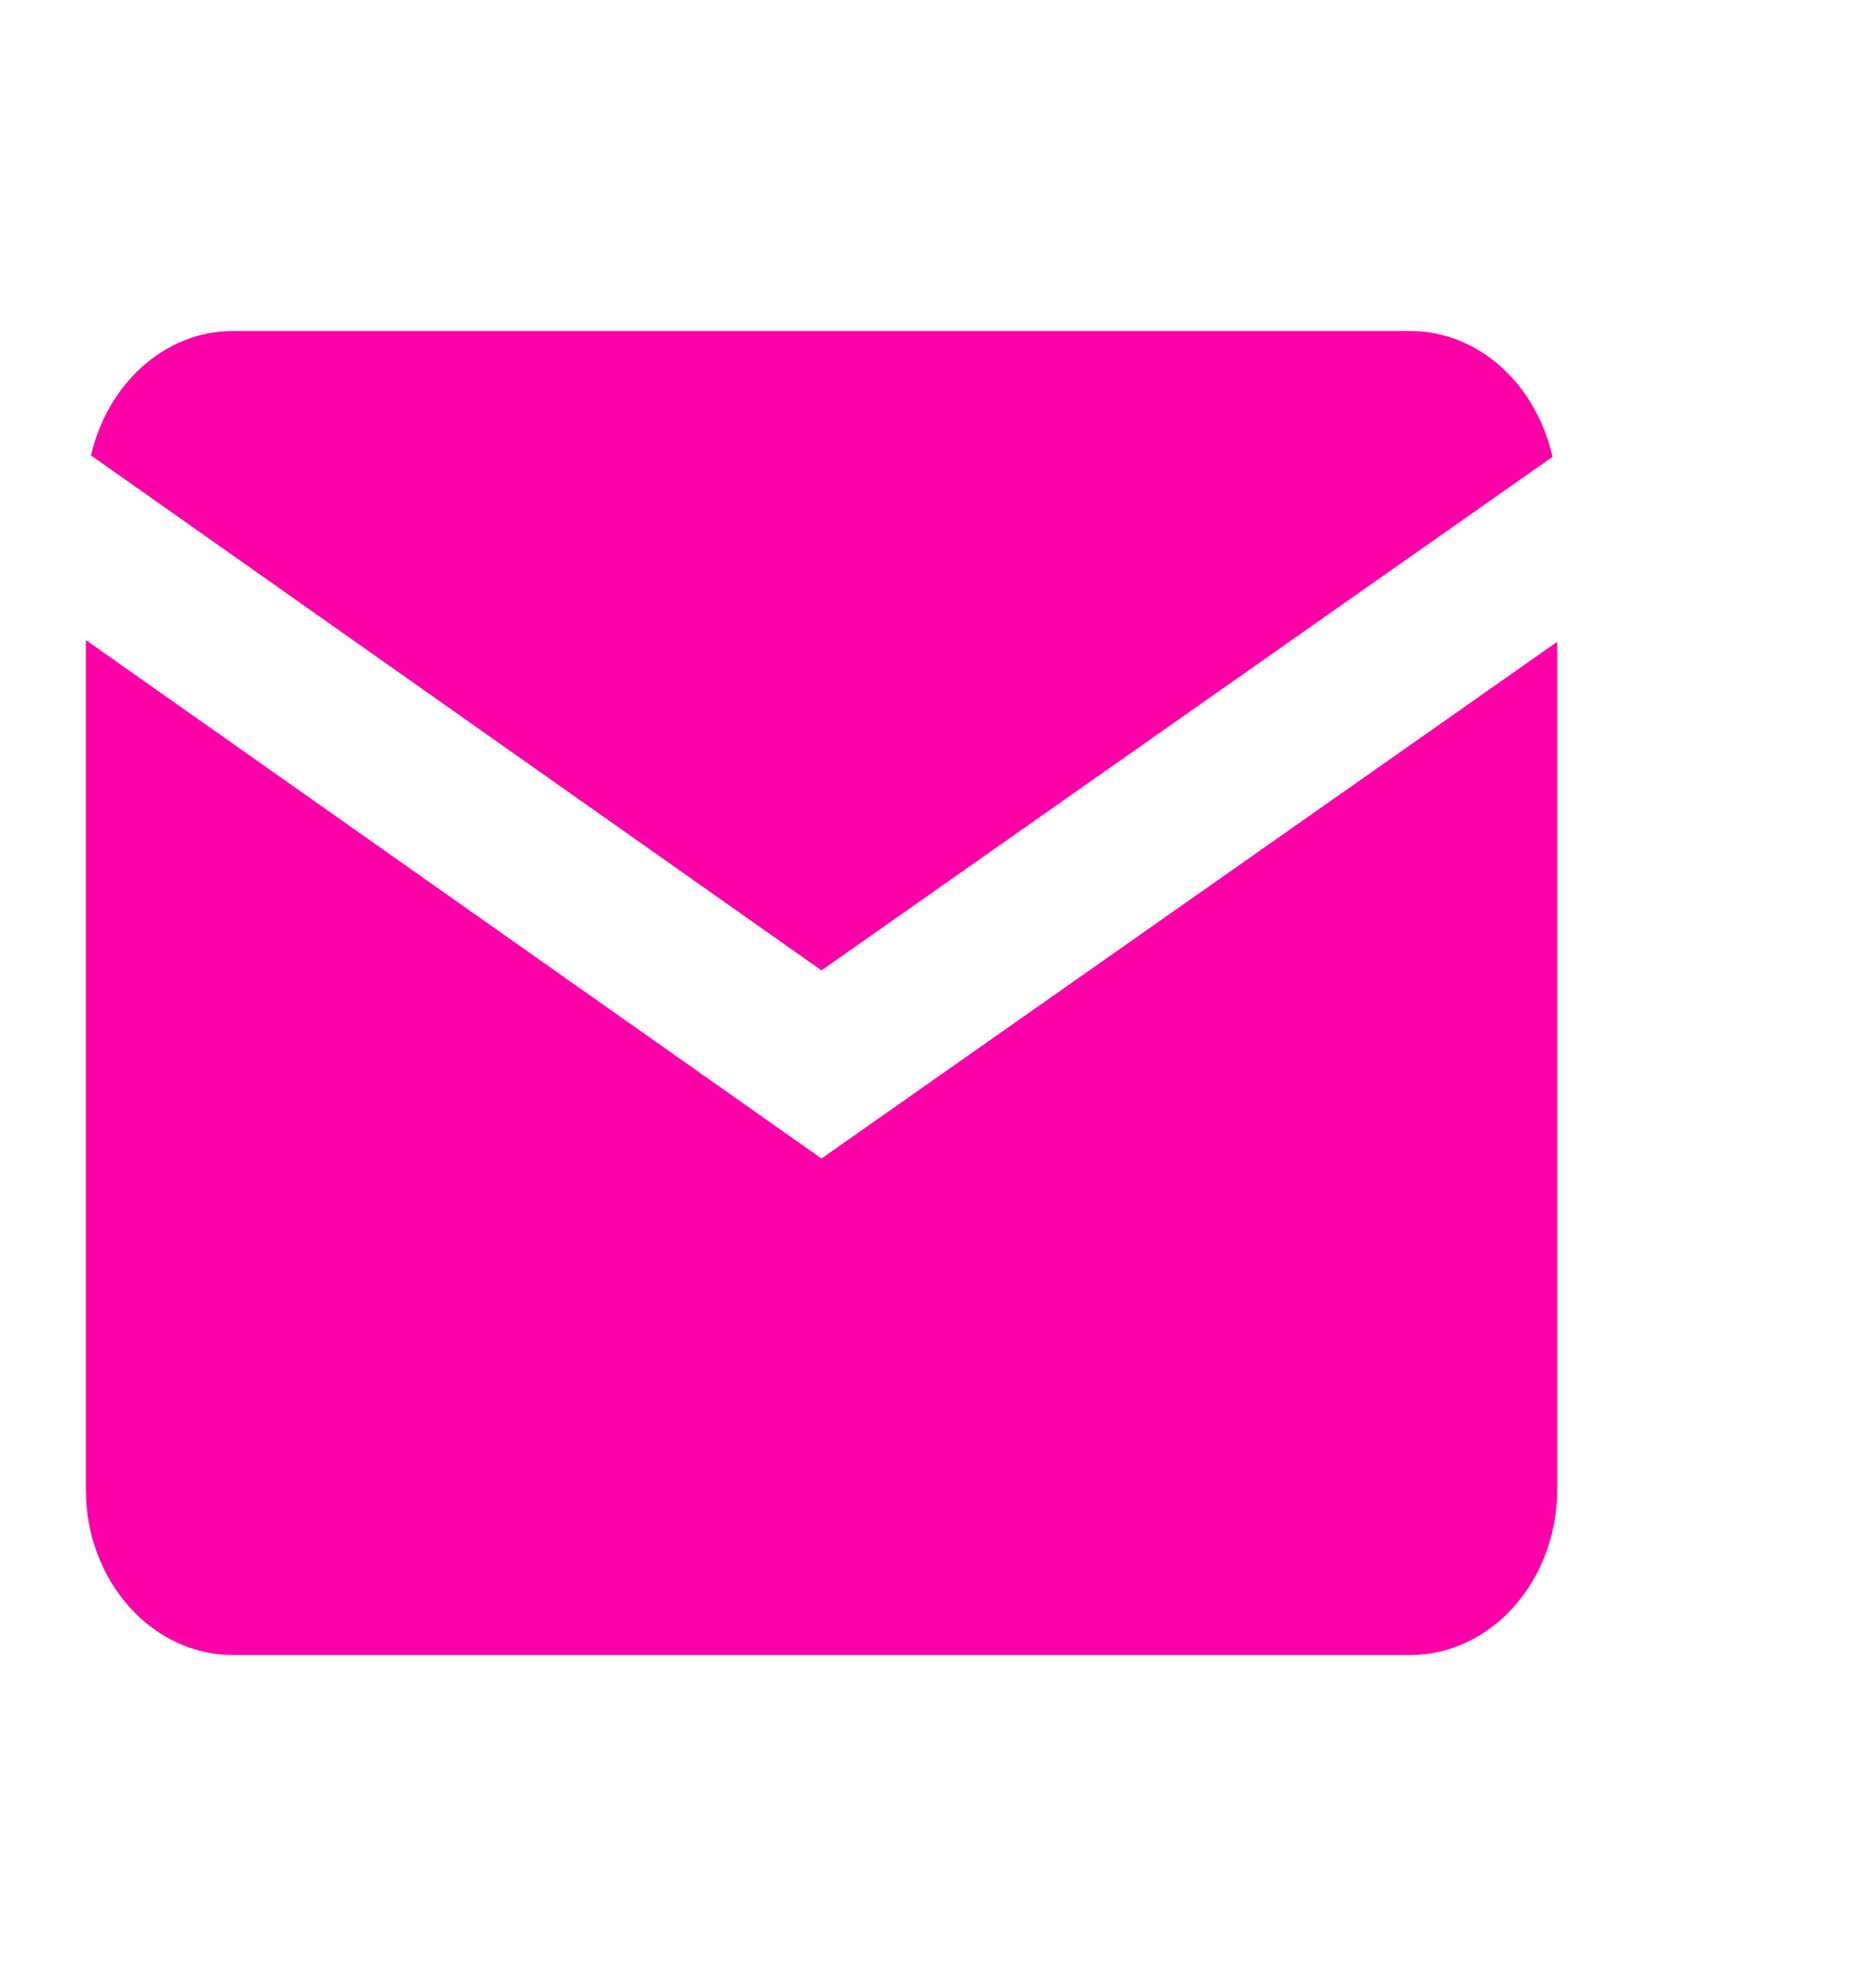<?xml version="1.0" encoding="UTF-8"?> <svg xmlns="http://www.w3.org/2000/svg" width="17" height="18" viewBox="0 0 17 18" fill="none"><g clip-path="url(#clip0_75_330)"><path d="M2.111 3C1.491 3 0.973 3.482 0.825 4.128L7.444 8.795L14.068 4.141C13.924 3.488 13.402 3 12.778 3H2.111ZM0.778 5.801V13.5C0.778 14.327 1.376 15 2.111 15H12.778C13.513 15 14.111 14.327 14.111 13.5V5.817L7.444 10.5L0.778 5.801Z" fill="#FE00A7"></path></g><defs><clipPath id="clip0_75_330"><rect width="16.191" height="18" fill="white" transform="translate(0.712)"></rect></clipPath></defs></svg> 